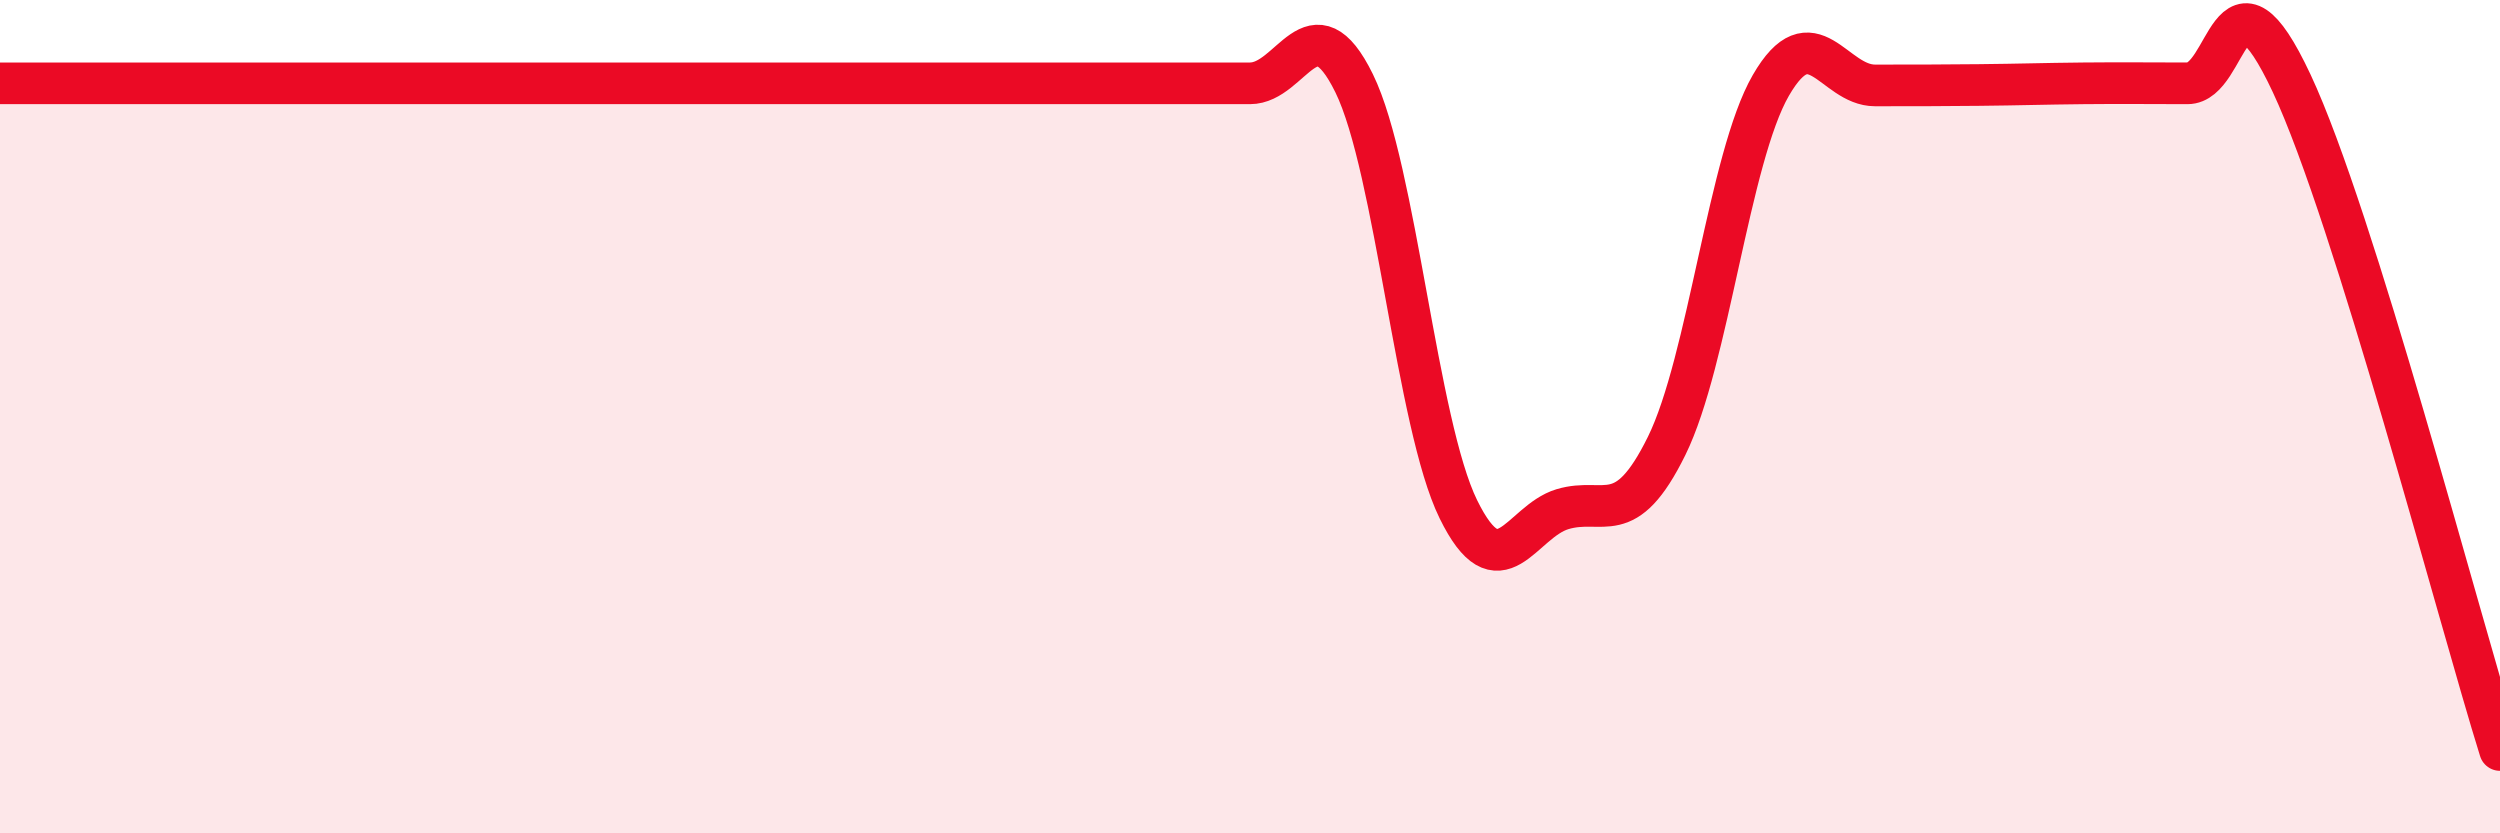 
    <svg width="60" height="20" viewBox="0 0 60 20" xmlns="http://www.w3.org/2000/svg">
      <path
        d="M 0,2 C 0.5,2 1.5,2 2.5,2 C 3.5,2 4,2 5,2 C 6,2 6.5,2 7.5,2 C 8.5,2 9,2 10,2 C 11,2 11.5,2 12.5,2 C 13.5,2 14,2 15,2 C 16,2 16.5,2 17.5,2 C 18.5,2 19,2 20,2 C 21,2 21.5,2 22.5,2 C 23.5,2 24,2 25,2 C 26,2 26.5,2 27.5,2 C 28.5,2 29,2 30,2 C 31,2 31.5,-0.04 32.5,2 C 33.5,4.04 34,10.18 35,12.22 C 36,14.26 36.5,12.52 37.5,12.22 C 38.5,11.92 39,12.73 40,10.7 C 41,8.67 41.5,3.78 42.5,2.05 C 43.5,0.32 44,2.05 45,2.05 C 46,2.05 46.5,2.05 47.5,2.04 C 48.5,2.03 49,2.01 50,2 C 51,1.99 51.5,2 52.5,2 C 53.5,2 53.5,-1.2 55,2 C 56.5,5.2 59,14.8 60,18L60 20L0 20Z"
        fill="#EB0A25"
        opacity="0.1"
        stroke-linecap="round"
        stroke-linejoin="round"
      />
      <path
        d="M 0,2 C 0.5,2 1.5,2 2.5,2 C 3.5,2 4,2 5,2 C 6,2 6.5,2 7.5,2 C 8.5,2 9,2 10,2 C 11,2 11.5,2 12.5,2 C 13.5,2 14,2 15,2 C 16,2 16.5,2 17.5,2 C 18.5,2 19,2 20,2 C 21,2 21.5,2 22.5,2 C 23.5,2 24,2 25,2 C 26,2 26.5,2 27.5,2 C 28.5,2 29,2 30,2 C 31,2 31.5,-0.04 32.5,2 C 33.5,4.04 34,10.18 35,12.22 C 36,14.26 36.5,12.52 37.5,12.22 C 38.5,11.92 39,12.73 40,10.7 C 41,8.67 41.5,3.78 42.5,2.05 C 43.5,0.32 44,2.05 45,2.05 C 46,2.05 46.5,2.05 47.5,2.04 C 48.5,2.03 49,2.01 50,2 C 51,1.99 51.5,2 52.5,2 C 53.5,2 53.5,-1.2 55,2 C 56.5,5.2 59,14.8 60,18"
        stroke="#EB0A25"
        stroke-width="1"
        fill="none"
        stroke-linecap="round"
        stroke-linejoin="round"
      />
    </svg>
  